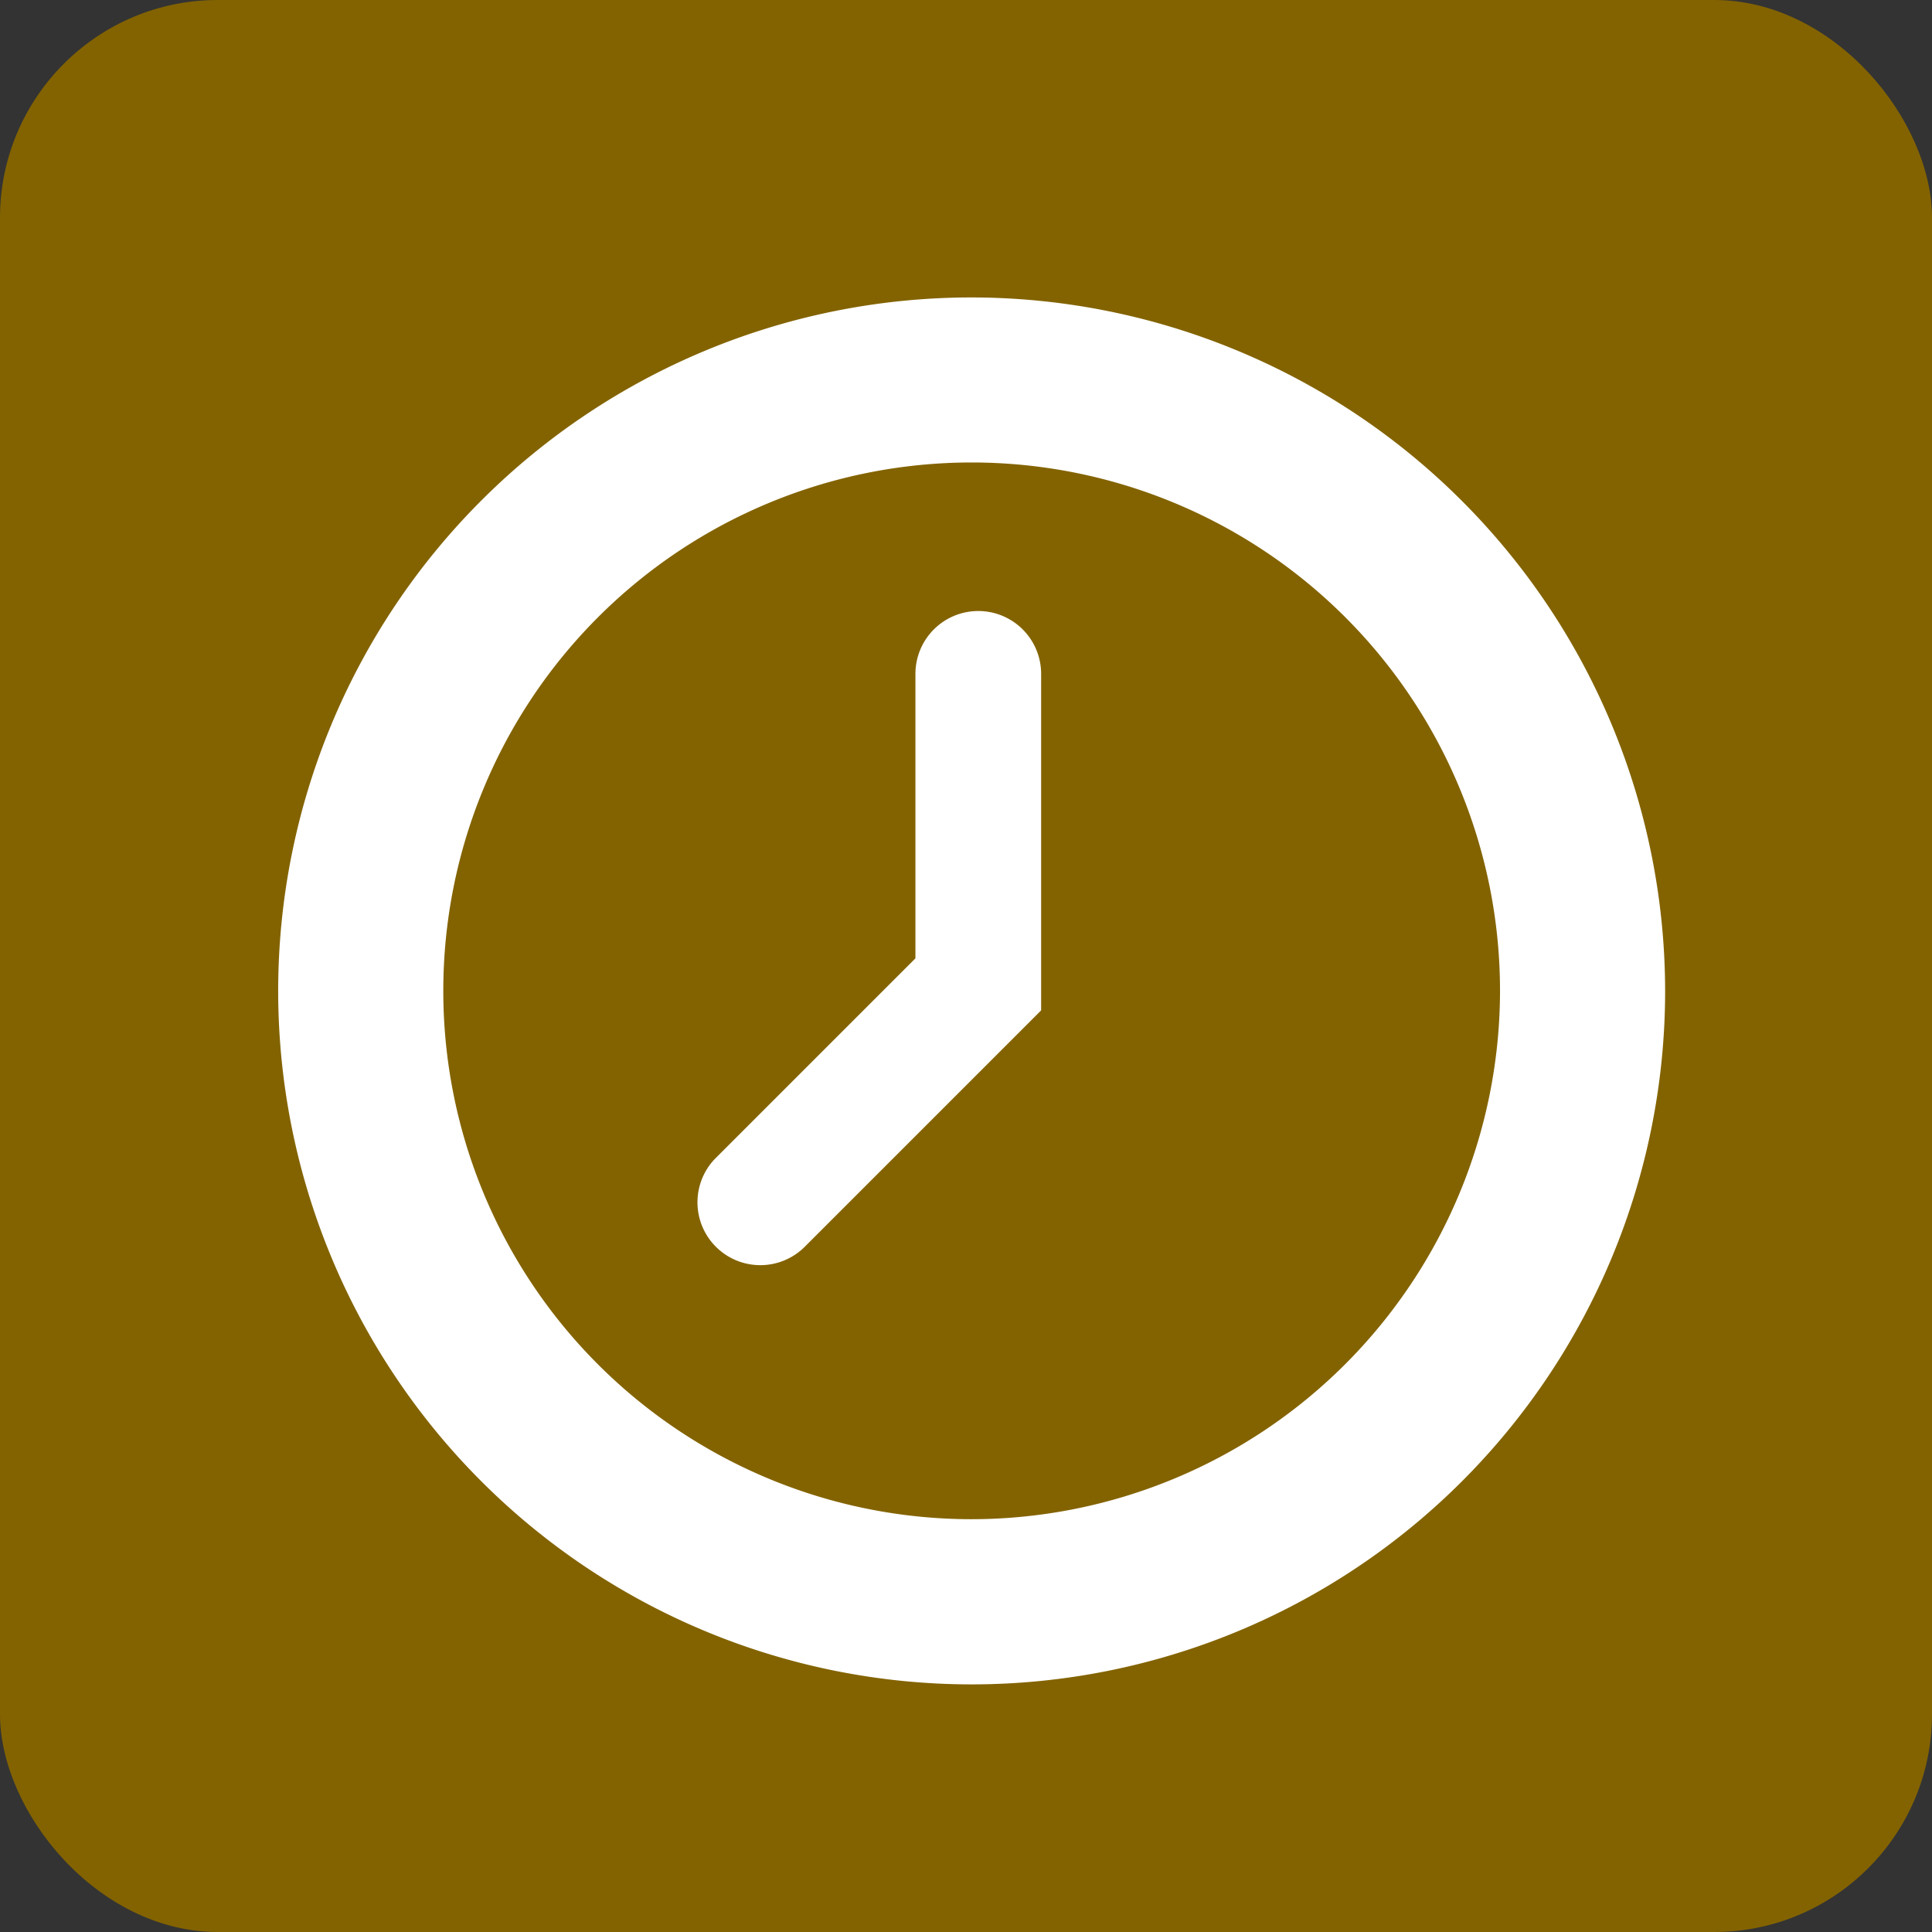 <svg xmlns="http://www.w3.org/2000/svg" viewBox="0 0 28.002 28.002"><rect x="0" y="0" width="28.002" height="28.002" fill="#333333" stroke="none"/><defs><style>.cls-1{fill:#836300;}.cls-2{fill:#fff;}</style></defs><title>アセット 1</title><g id="レイヤー_2" data-name="レイヤー 2"><g id="レイヤー_2-2" data-name="レイヤー 2"><rect class="cls-1" width="28.002" height="28.002" rx="3.157" ry="3.157"/><path class="cls-2" d="M14.083,4.311a10.051,10.051,0,1,0,10.051,10.051A10.062,10.062,0,0,0,14.083,4.311Zm0,17.708a7.658,7.658,0,1,1,7.658-7.658A7.666,7.666,0,0,1,14.083,22.019Z"/><path class="cls-2" d="M14.179,8.856a.911.911,0,0,0-.911.911v4.123l-2.907,2.907a.911.911,0,0,0,1.288,1.288l3.441-3.441V9.766A.911.911,0,0,0,14.179,8.856Z"/></g></g></svg>